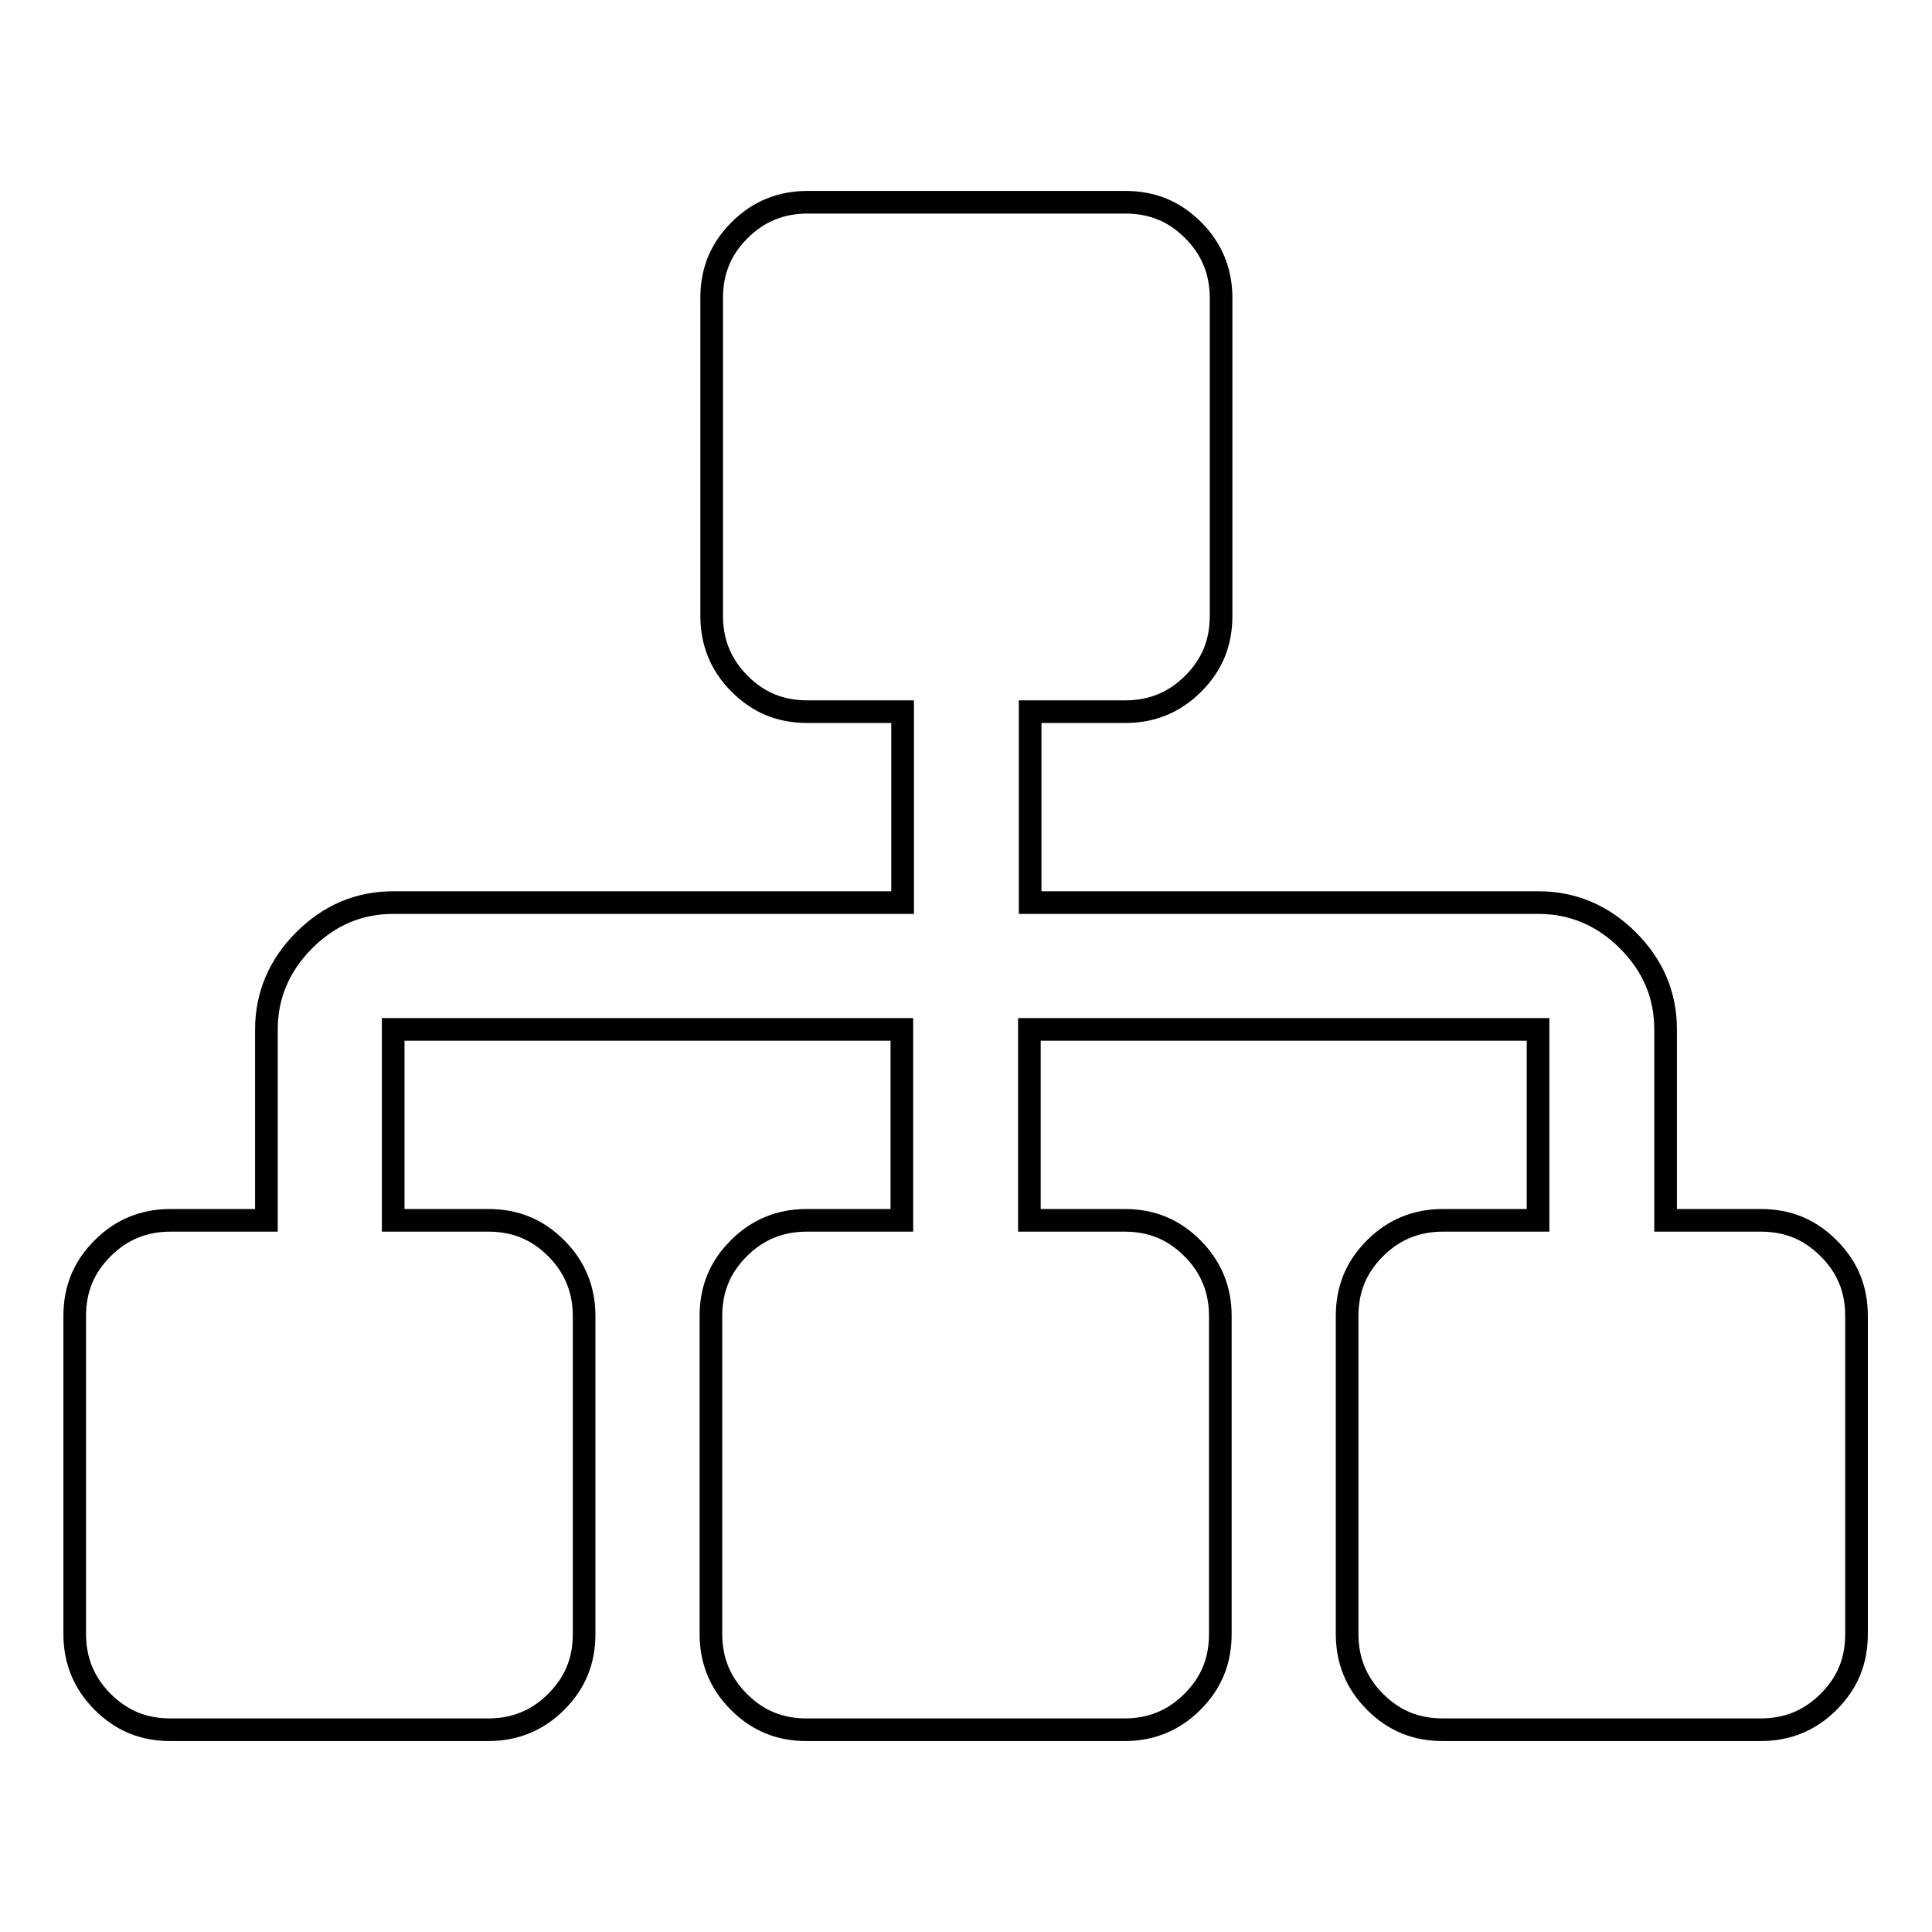 <?xml version="1.0" encoding="utf-8"?>
<!-- Svg Vector Icons : http://www.onlinewebfonts.com/icon -->
<!DOCTYPE svg PUBLIC "-//W3C//DTD SVG 1.1//EN" "http://www.w3.org/Graphics/SVG/1.1/DTD/svg11.dtd">
<svg version="1.1" xmlns="http://www.w3.org/2000/svg" xmlns:xlink="http://www.w3.org/1999/xlink" x="0px" y="0px" viewBox="0 0 256 256" enable-background="new 0 0 256 256" xml:space="preserve">
<g><g><g><path stroke-width="3" fill-opacity="0" stroke="#000000"  d="M242.3,165.4c-2.5-2.5-5.4-3.7-9-3.7h-12.6v-25.3c0-4.6-1.7-8.5-5-11.8c-3.3-3.3-7.3-5-11.8-5h-67.4V94.3h12.6c3.5,0,6.5-1.2,9-3.7c2.5-2.5,3.7-5.4,3.7-9V39.5c0-3.5-1.2-6.5-3.7-9c-2.5-2.5-5.4-3.7-9-3.7h-42.1c-3.5,0-6.5,1.2-9,3.7s-3.7,5.4-3.7,9v42.1c0,3.5,1.2,6.5,3.7,9s5.4,3.7,9,3.7h12.6v25.3H52.1c-4.6,0-8.5,1.7-11.8,5c-3.3,3.3-5,7.3-5,11.8v25.3H22.6c-3.5,0-6.5,1.2-9,3.7c-2.5,2.5-3.7,5.4-3.7,9v42.1c0,3.5,1.2,6.5,3.7,9c2.5,2.5,5.4,3.7,9,3.7h42.1c3.5,0,6.5-1.2,9-3.7c2.5-2.5,3.7-5.4,3.7-9v-42.1c0-3.5-1.2-6.5-3.7-9c-2.5-2.5-5.4-3.7-9-3.7H52.1v-25.3h67.4v25.3h-12.6c-3.5,0-6.5,1.2-9,3.7c-2.5,2.5-3.7,5.4-3.7,9v42.1c0,3.5,1.2,6.5,3.7,9c2.5,2.5,5.4,3.7,9,3.7h42.1c3.5,0,6.5-1.2,9-3.7c2.5-2.5,3.7-5.4,3.7-9v-42.1c0-3.5-1.2-6.5-3.7-9c-2.5-2.5-5.4-3.7-9-3.7h-12.6v-25.3h67.4v25.3h-12.6c-3.5,0-6.5,1.2-9,3.7c-2.5,2.5-3.7,5.4-3.7,9v42.1c0,3.5,1.2,6.5,3.7,9c2.5,2.5,5.4,3.7,9,3.7h42.1c3.5,0,6.5-1.2,9-3.7c2.5-2.5,3.7-5.4,3.7-9v-42.1C246,170.8,244.8,167.9,242.3,165.4z"/></g><g></g><g></g><g></g><g></g><g></g><g></g><g></g><g></g><g></g><g></g><g></g><g></g><g></g><g></g><g></g></g></g>
</svg>